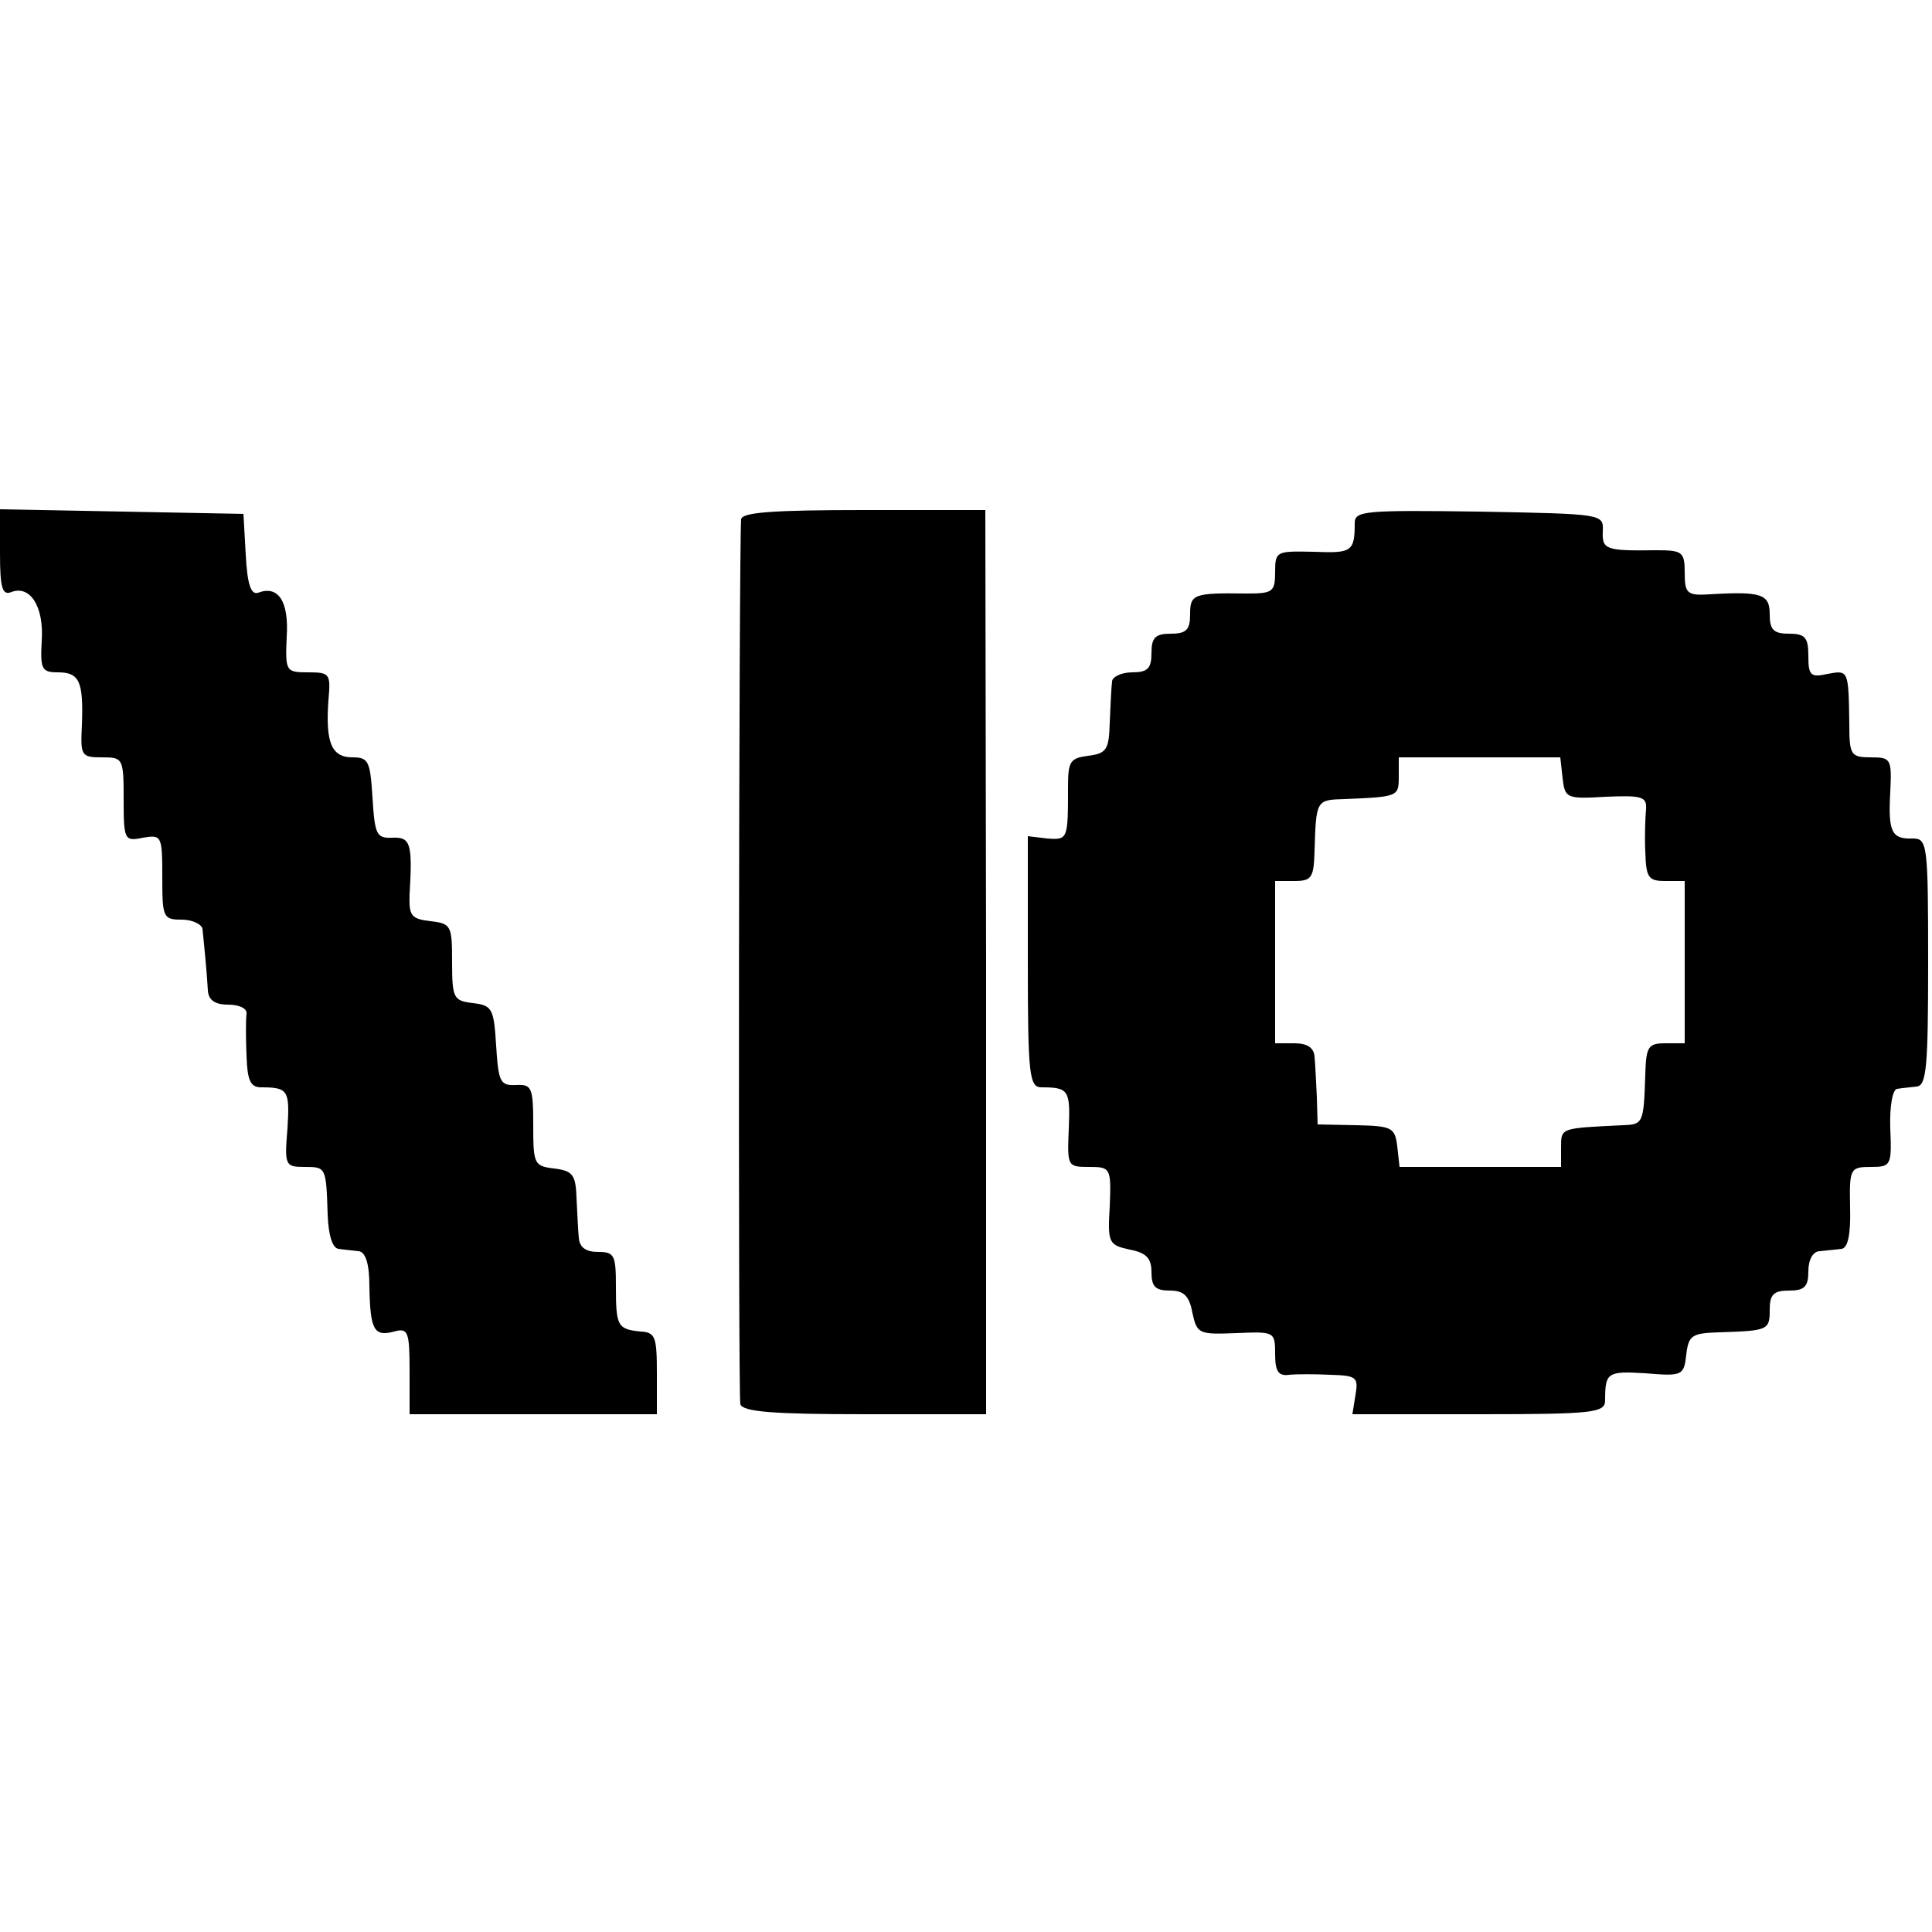 <?xml version="1.0" standalone="no"?>
<!DOCTYPE svg PUBLIC "-//W3C//DTD SVG 20010904//EN"
 "http://www.w3.org/TR/2001/REC-SVG-20010904/DTD/svg10.dtd">
<svg version="1.0" xmlns="http://www.w3.org/2000/svg"
 width="250pt" height="250pt" viewBox="0 0 250 250"
 preserveAspectRatio="xMidYMid meet">
<g transform="translate(0,250) scale(0.1,-0.1)"
fill="#000000" stroke="none">
<path d="M0 1784 c0 -45 3 -55 15 -50 24 9 42 -19 39 -63 -2 -37 0 -41 21 -41
28 0 33 -12 31 -68 -2 -40 -1 -42 26 -42 27 0 28 -1 28 -54 0 -53 1 -55 25
-50 24 4 25 3 25 -51 0 -52 1 -55 25 -55 14 0 26 -6 27 -12 2 -19 6 -60 7 -80
1 -12 9 -18 26 -18 15 0 25 -5 24 -12 -1 -7 -1 -32 0 -54 1 -32 5 -41 19 -41
35 0 37 -4 34 -53 -4 -48 -3 -50 22 -50 28 0 28 0 30 -62 1 -26 6 -43 14 -44
6 -1 18 -2 26 -3 9 -1 14 -16 14 -46 1 -56 6 -65 32 -58 18 5 20 0 20 -51 l0
-56 160 0 160 0 0 53 c0 47 -2 53 -21 54 -30 3 -32 7 -32 58 0 41 -2 45 -23
45 -16 0 -24 6 -25 18 -1 9 -2 33 -3 52 -1 30 -5 35 -29 38 -26 3 -27 6 -27
56 0 49 -2 53 -22 52 -21 -1 -23 4 -26 51 -3 48 -5 52 -30 55 -25 3 -27 6 -27
53 0 47 -1 50 -28 53 -25 3 -28 7 -27 35 4 66 1 74 -22 73 -21 -1 -23 4 -26
52 -3 47 -5 52 -26 52 -27 0 -35 19 -31 74 3 34 2 36 -26 36 -29 0 -30 1 -28
46 3 46 -11 67 -37 57 -9 -3 -14 10 -16 49 l-3 53 -157 3 -158 3 0 -57z"/>
<path d="M959 1828 c-3 -47 -4 -1136 -1 -1145 3 -10 44 -13 161 -13 l157 0 0
585 -1 585 -157 0 c-119 0 -158 -3 -159 -12z"/>
<path d="M1753 1823 c0 -37 -4 -39 -53 -37 -48 1 -50 1 -50 -26 0 -26 -3 -28
-37 -28 -69 1 -73 -1 -73 -27 0 -20 -5 -25 -25 -25 -20 0 -25 -5 -25 -25 0
-20 -5 -25 -25 -25 -14 0 -26 -6 -26 -12 -1 -7 -2 -31 -3 -53 -1 -35 -4 -40
-28 -43 -23 -3 -26 -7 -26 -40 0 -68 0 -69 -27 -67 l-25 3 0 -163 c0 -148 2
-162 18 -162 35 0 37 -4 35 -53 -2 -49 -2 -50 26 -50 28 0 29 -1 27 -51 -3
-48 -1 -50 26 -56 21 -4 28 -11 28 -29 0 -19 5 -24 24 -24 18 0 25 -7 29 -29
6 -27 8 -28 57 -26 49 2 50 2 50 -27 0 -22 4 -29 18 -27 9 1 34 1 54 0 33 -1
36 -3 32 -26 l-4 -25 164 0 c149 0 163 2 163 18 0 36 3 38 52 35 48 -4 50 -3
53 24 3 25 7 28 43 29 63 2 65 3 65 29 0 20 5 25 25 25 20 0 25 5 25 25 0 15
6 26 15 26 8 1 21 2 28 3 8 1 12 18 11 54 -1 50 0 52 27 52 26 0 27 2 25 50
-1 28 3 51 9 51 5 1 17 2 25 3 13 1 15 26 15 161 0 153 -1 160 -20 160 -27 -1
-32 8 -29 60 2 43 1 45 -25 45 -26 0 -28 3 -28 43 -1 70 -1 70 -28 65 -22 -5
-25 -2 -25 23 0 24 -4 29 -25 29 -20 0 -25 5 -25 25 0 26 -10 30 -77 26 -30
-2 -33 1 -33 28 0 27 -3 29 -37 29 -66 -1 -70 1 -69 25 1 22 0 22 -160 25
-149 2 -161 1 -161 -15z m269 -330 c3 -26 5 -27 56 -24 47 2 53 0 52 -16 -1
-10 -2 -35 -1 -55 1 -34 4 -38 26 -38 l25 0 0 -105 0 -105 -25 0 c-22 0 -25
-4 -26 -40 -2 -64 -3 -65 -29 -66 -81 -4 -80 -3 -80 -29 l0 -25 -104 0 -105 0
-3 27 c-3 24 -7 26 -53 27 l-50 1 -1 35 c-1 19 -2 43 -3 53 -1 11 -9 17 -26
17 l-25 0 0 105 0 105 25 0 c22 0 25 4 26 38 2 67 2 67 39 68 69 3 70 3 70 29
l0 25 104 0 105 0 3 -27z"/>
</g>
</svg>
